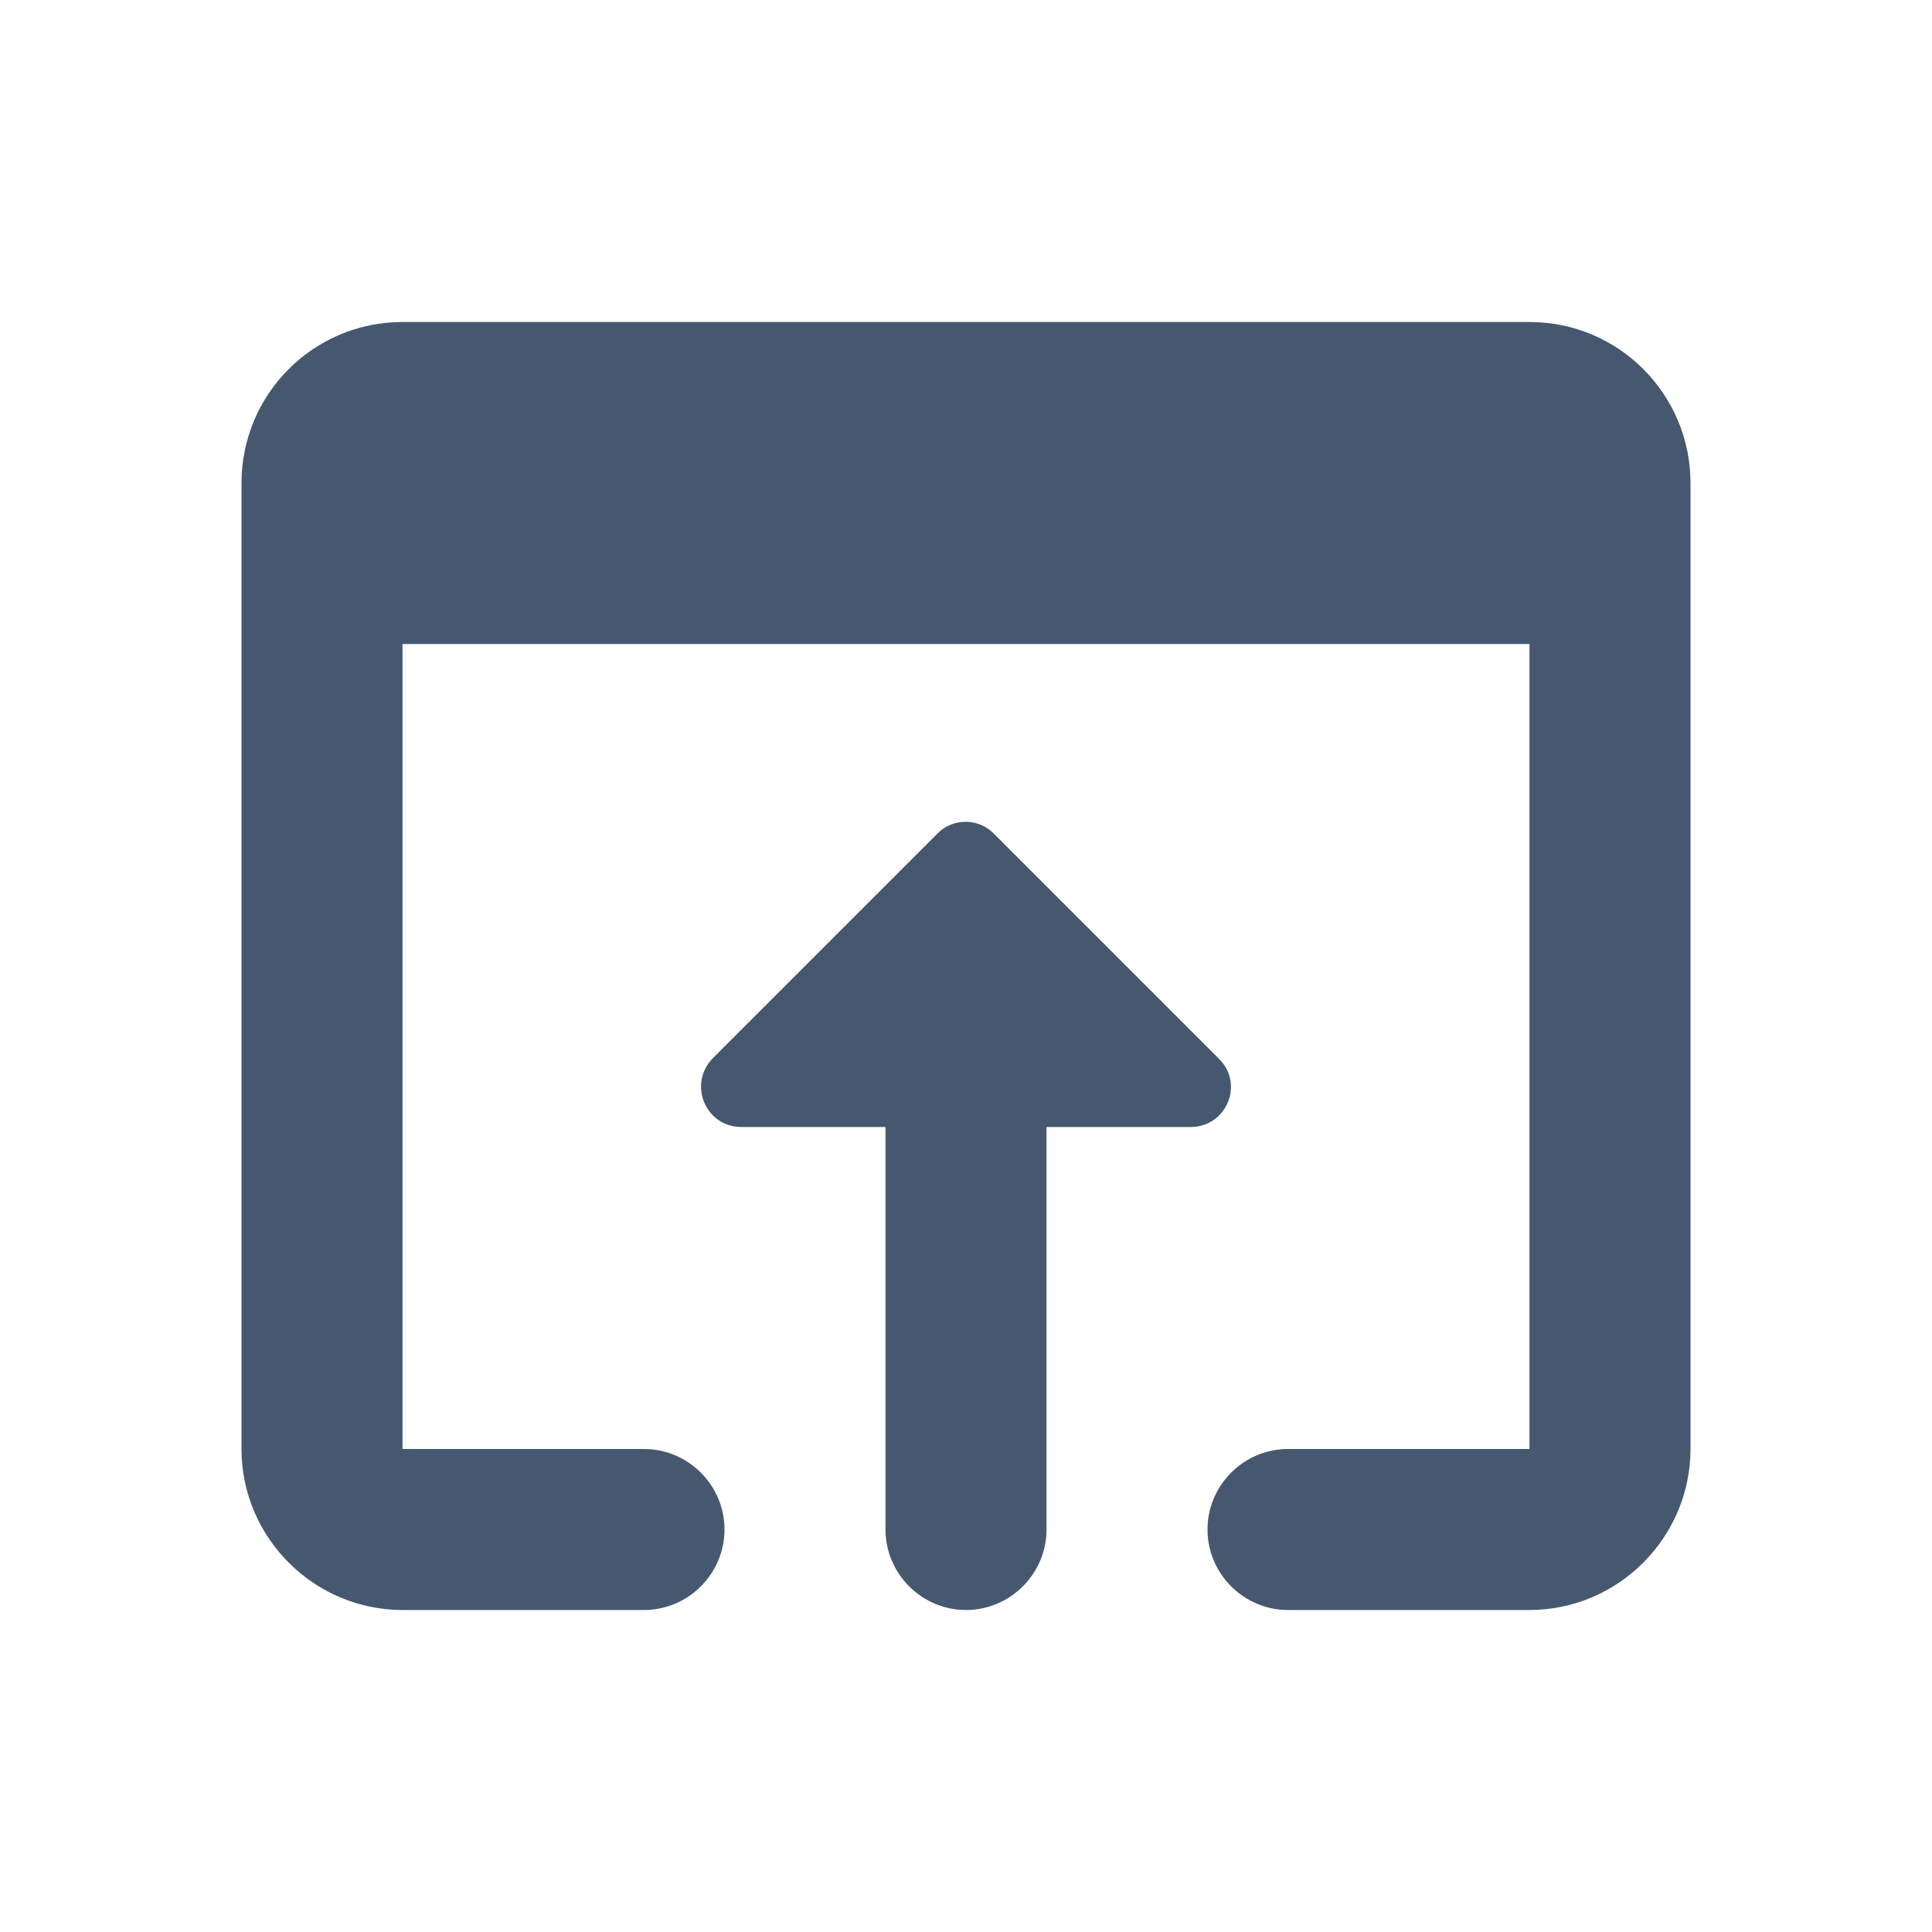 <svg width="36" height="36" viewBox="0 0 36 36" fill="none" xmlns="http://www.w3.org/2000/svg">
<path fill-rule="evenodd" clip-rule="evenodd" d="M28.5 6H7.5C5.835 6 4.5 7.35 4.5 9V27C4.5 28.65 5.85 30 7.5 30H12C12.825 30 13.5 29.325 13.5 28.5C13.5 27.675 12.825 27 12 27H7.5V12H28.5V27H24C23.175 27 22.5 27.675 22.5 28.5C22.5 29.325 23.175 30 24 30H28.5C30.15 30 31.5 28.65 31.5 27V9C31.5 7.35 30.165 6 28.5 6ZM17.475 15.525L13.29 19.71C12.81 20.19 13.14 21 13.815 21H16.5V28.5C16.5 29.325 17.175 30 18 30C18.825 30 19.5 29.325 19.5 28.5V21H22.185C22.86 21 23.19 20.19 22.71 19.725L18.525 15.54C18.24 15.24 17.76 15.24 17.475 15.525V15.525Z" fill="#465870"/>
</svg>
